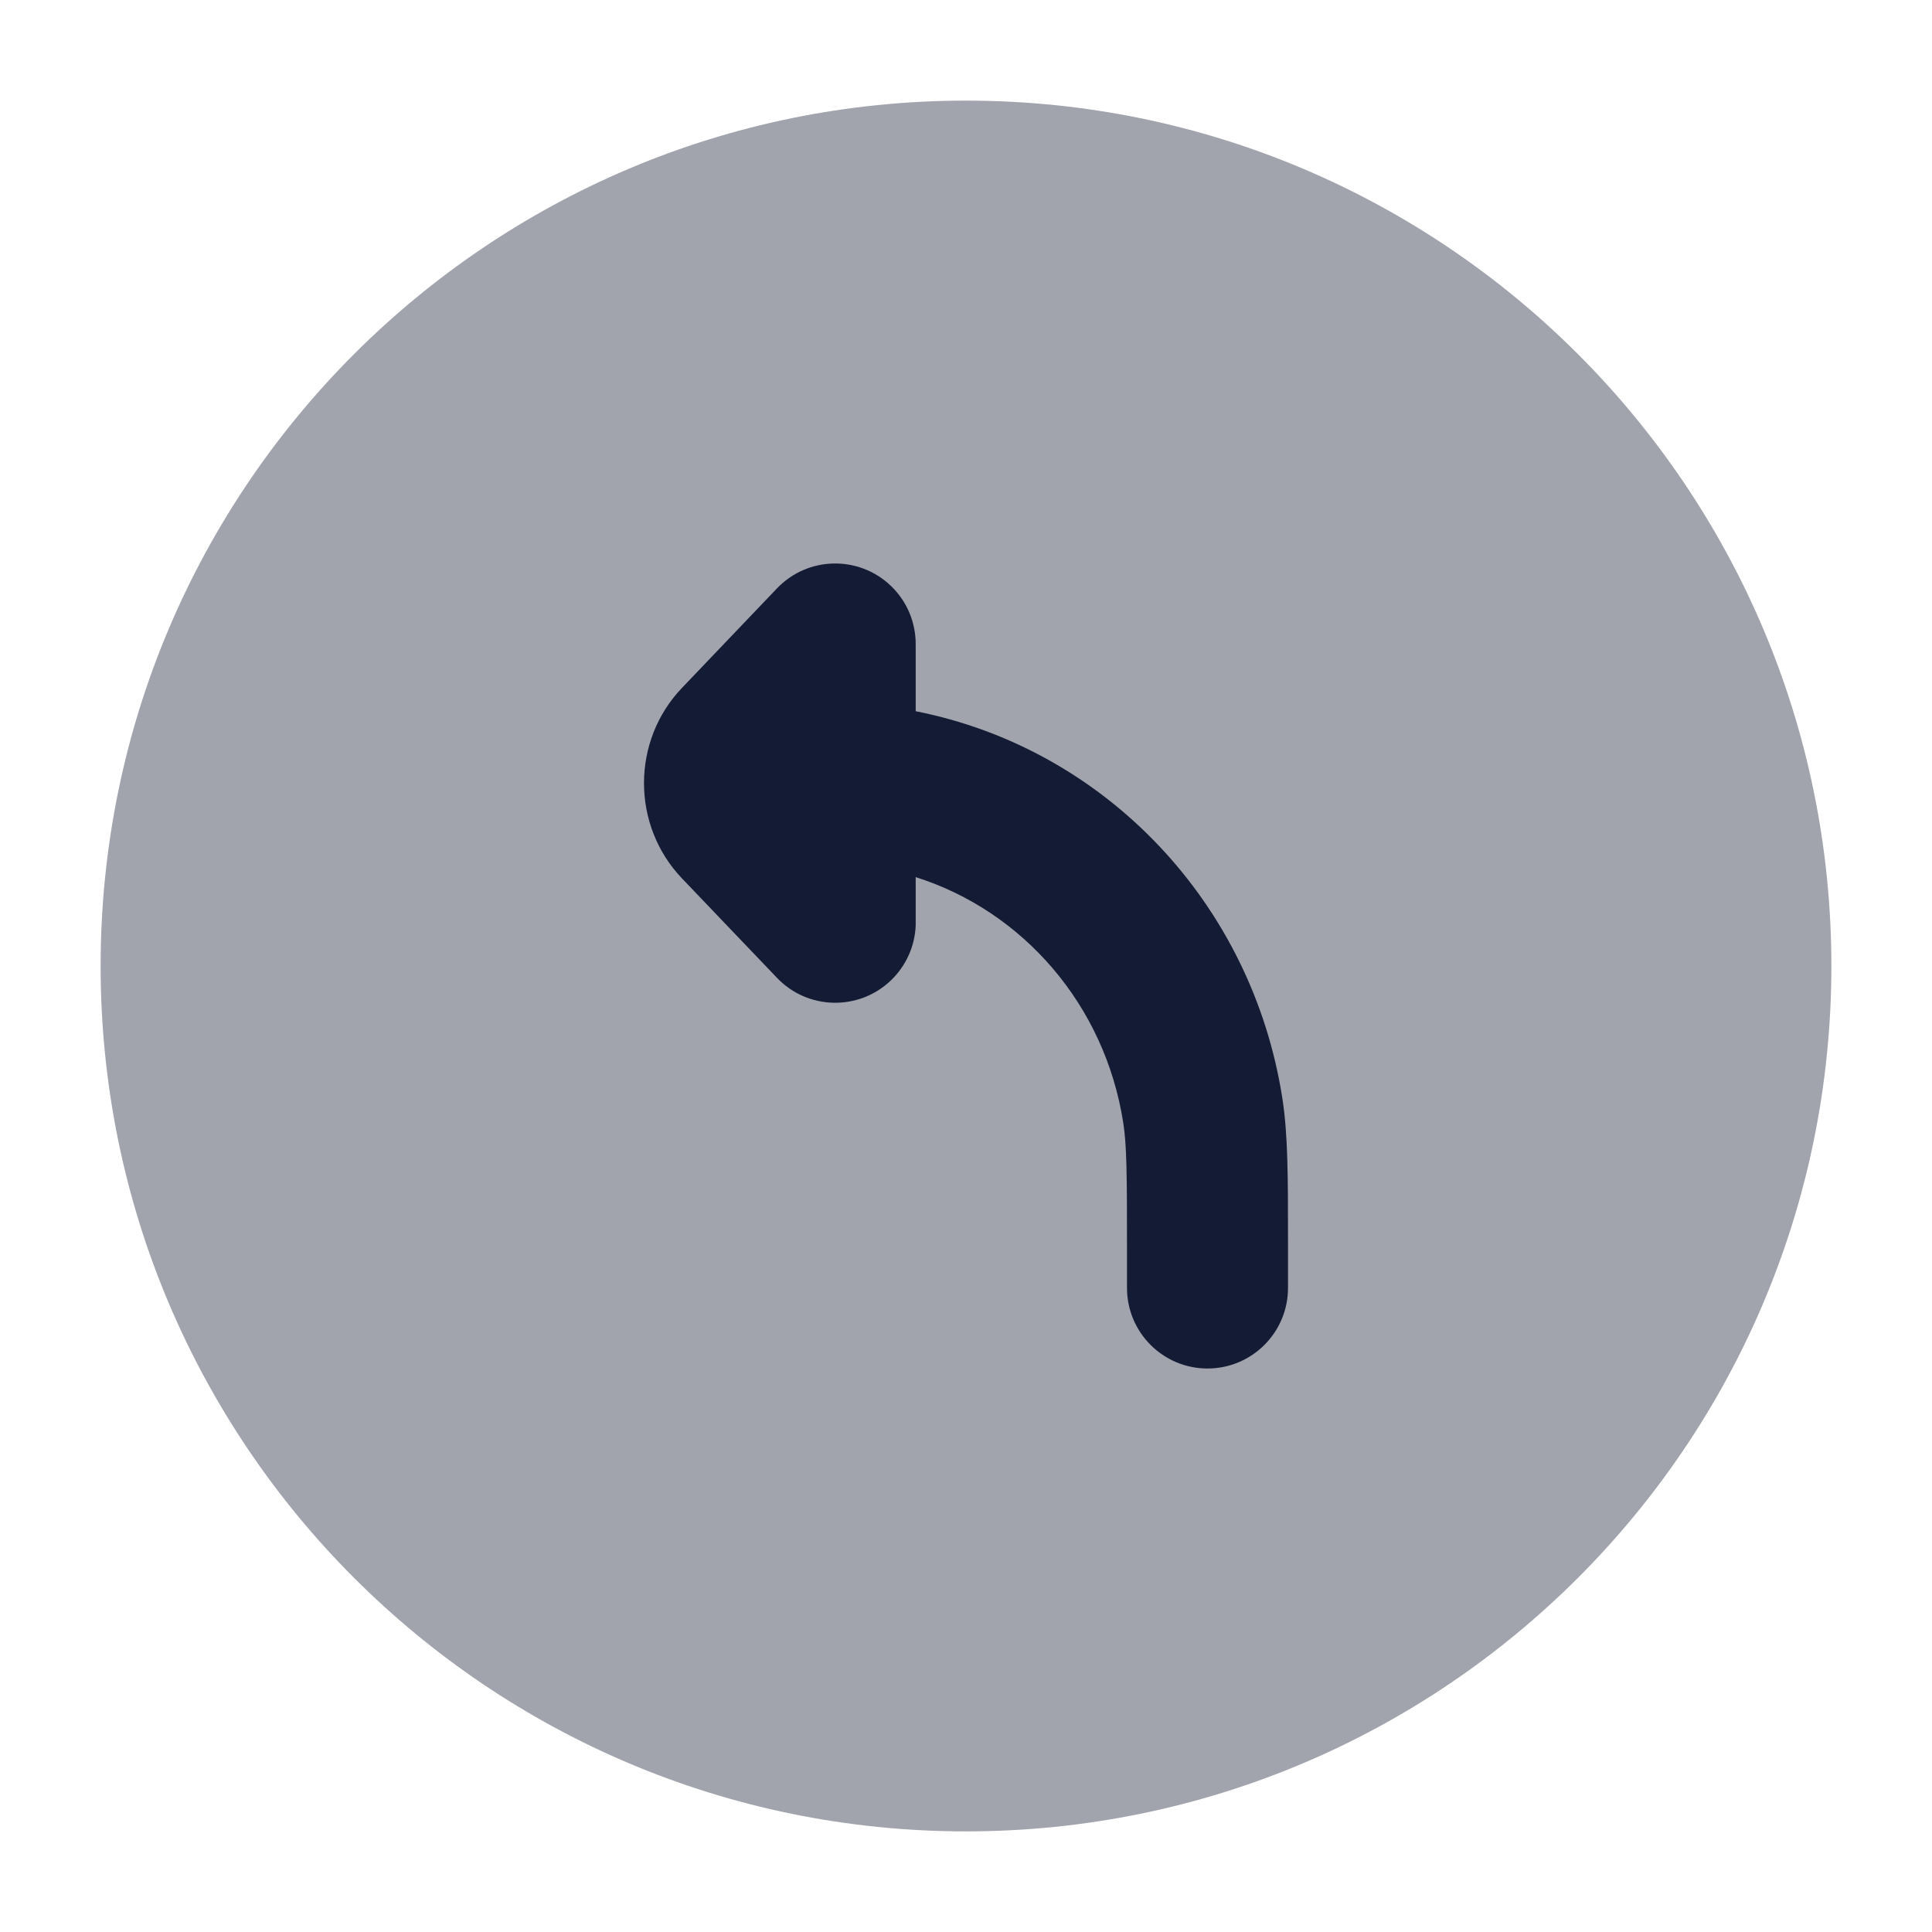 <svg width="24" height="24" viewBox="0 0 24 24" fill="none" xmlns="http://www.w3.org/2000/svg">
<path opacity="0.4" d="M22.75 12C22.75 6.063 17.937 1.25 12 1.25C6.063 1.25 1.25 6.063 1.25 12C1.25 17.937 6.063 22.75 12 22.75C17.937 22.75 22.75 17.937 22.75 12Z" fill="#141B34"/>
<path d="M11.066 7.277C10.666 6.895 10.033 6.91 9.652 7.309L8.472 8.545C8.158 8.873 8.001 9.299 8 9.725L8 9.728L8 9.732C8.001 10.158 8.158 10.583 8.472 10.912L9.652 12.147C10.033 12.547 10.666 12.561 11.066 12.18C11.26 11.994 11.364 11.749 11.375 11.5V10.896C12.707 11.317 13.727 12.484 13.954 13.951C13.997 14.231 14 14.584 14 15.518V16C14 16.552 14.448 17 15 17C15.552 17 16 16.552 16 16V15.518L16 15.421C16 14.617 16 14.097 15.93 13.645C15.556 11.23 13.74 9.302 11.375 8.835V8C11.375 7.736 11.271 7.473 11.066 7.277Z" fill="#141B34"/>
</svg>
